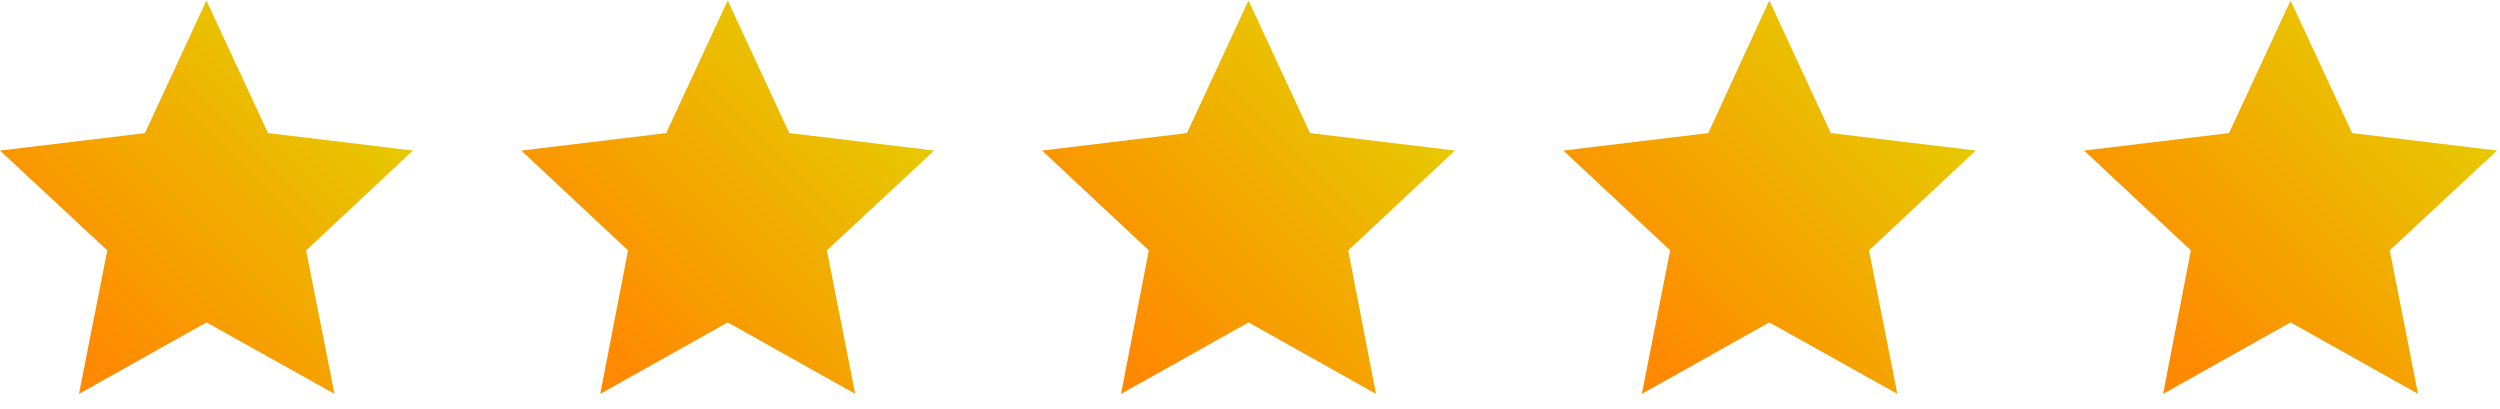 <svg xmlns="http://www.w3.org/2000/svg" width="104" height="17" fill="none"><path fill="url(#a)" d="m8.588.021 2.561 5.515 6.028.727-4.442 4.153 1.179 5.969-5.326-2.974-5.302 2.974 1.178-5.97L0 6.264l6.028-.727z"/><path fill="url(#b)" d="m30.274.021 2.56 5.515 6.028.727-4.464 4.153 1.179 5.969-5.303-2.974-5.303 2.974 1.156-5.97-4.441-4.152 6.027-.727z"/><path fill="url(#c)" d="m51.938.021 2.56 5.515 6.029.727-4.442 4.153 1.156 5.969-5.303-2.974-5.303 2.974 1.156-5.97-4.441-4.152 6.027-.727z"/><path fill="url(#d)" d="m73.603.021 2.56 5.515 6.028.727-4.441 4.153 1.178 5.969-5.325-2.974-5.303 2.974 1.179-5.97-4.442-4.152 6.028-.727z"/><path fill="url(#e)" d="m95.288.021 2.56 5.515 6.028.727-4.464 4.153 1.178 5.969-5.302-2.974-5.303 2.974 1.156-5.97-4.442-4.152 6.028-.727z"/><defs><linearGradient id="a" x1="3.668" x2="14.304" y1="14.615" y2="3.995" gradientUnits="userSpaceOnUse"><stop stop-color="#FF8900"/><stop offset="1" stop-color="#E7C700"/></linearGradient><linearGradient id="b" x1="25.339" x2="35.975" y1="14.615" y2="3.995" gradientUnits="userSpaceOnUse"><stop stop-color="#FF8900"/><stop offset="1" stop-color="#E7C700"/></linearGradient><linearGradient id="c" x1="47.011" x2="57.647" y1="14.615" y2="3.995" gradientUnits="userSpaceOnUse"><stop stop-color="#FF8900"/><stop offset="1" stop-color="#E7C700"/></linearGradient><linearGradient id="d" x1="68.683" x2="79.319" y1="14.615" y2="3.995" gradientUnits="userSpaceOnUse"><stop stop-color="#FF8900"/><stop offset="1" stop-color="#E7C700"/></linearGradient><linearGradient id="e" x1="90.353" x2="100.989" y1="14.615" y2="3.995" gradientUnits="userSpaceOnUse"><stop stop-color="#FF8900"/><stop offset="1" stop-color="#E7C700"/></linearGradient></defs></svg>